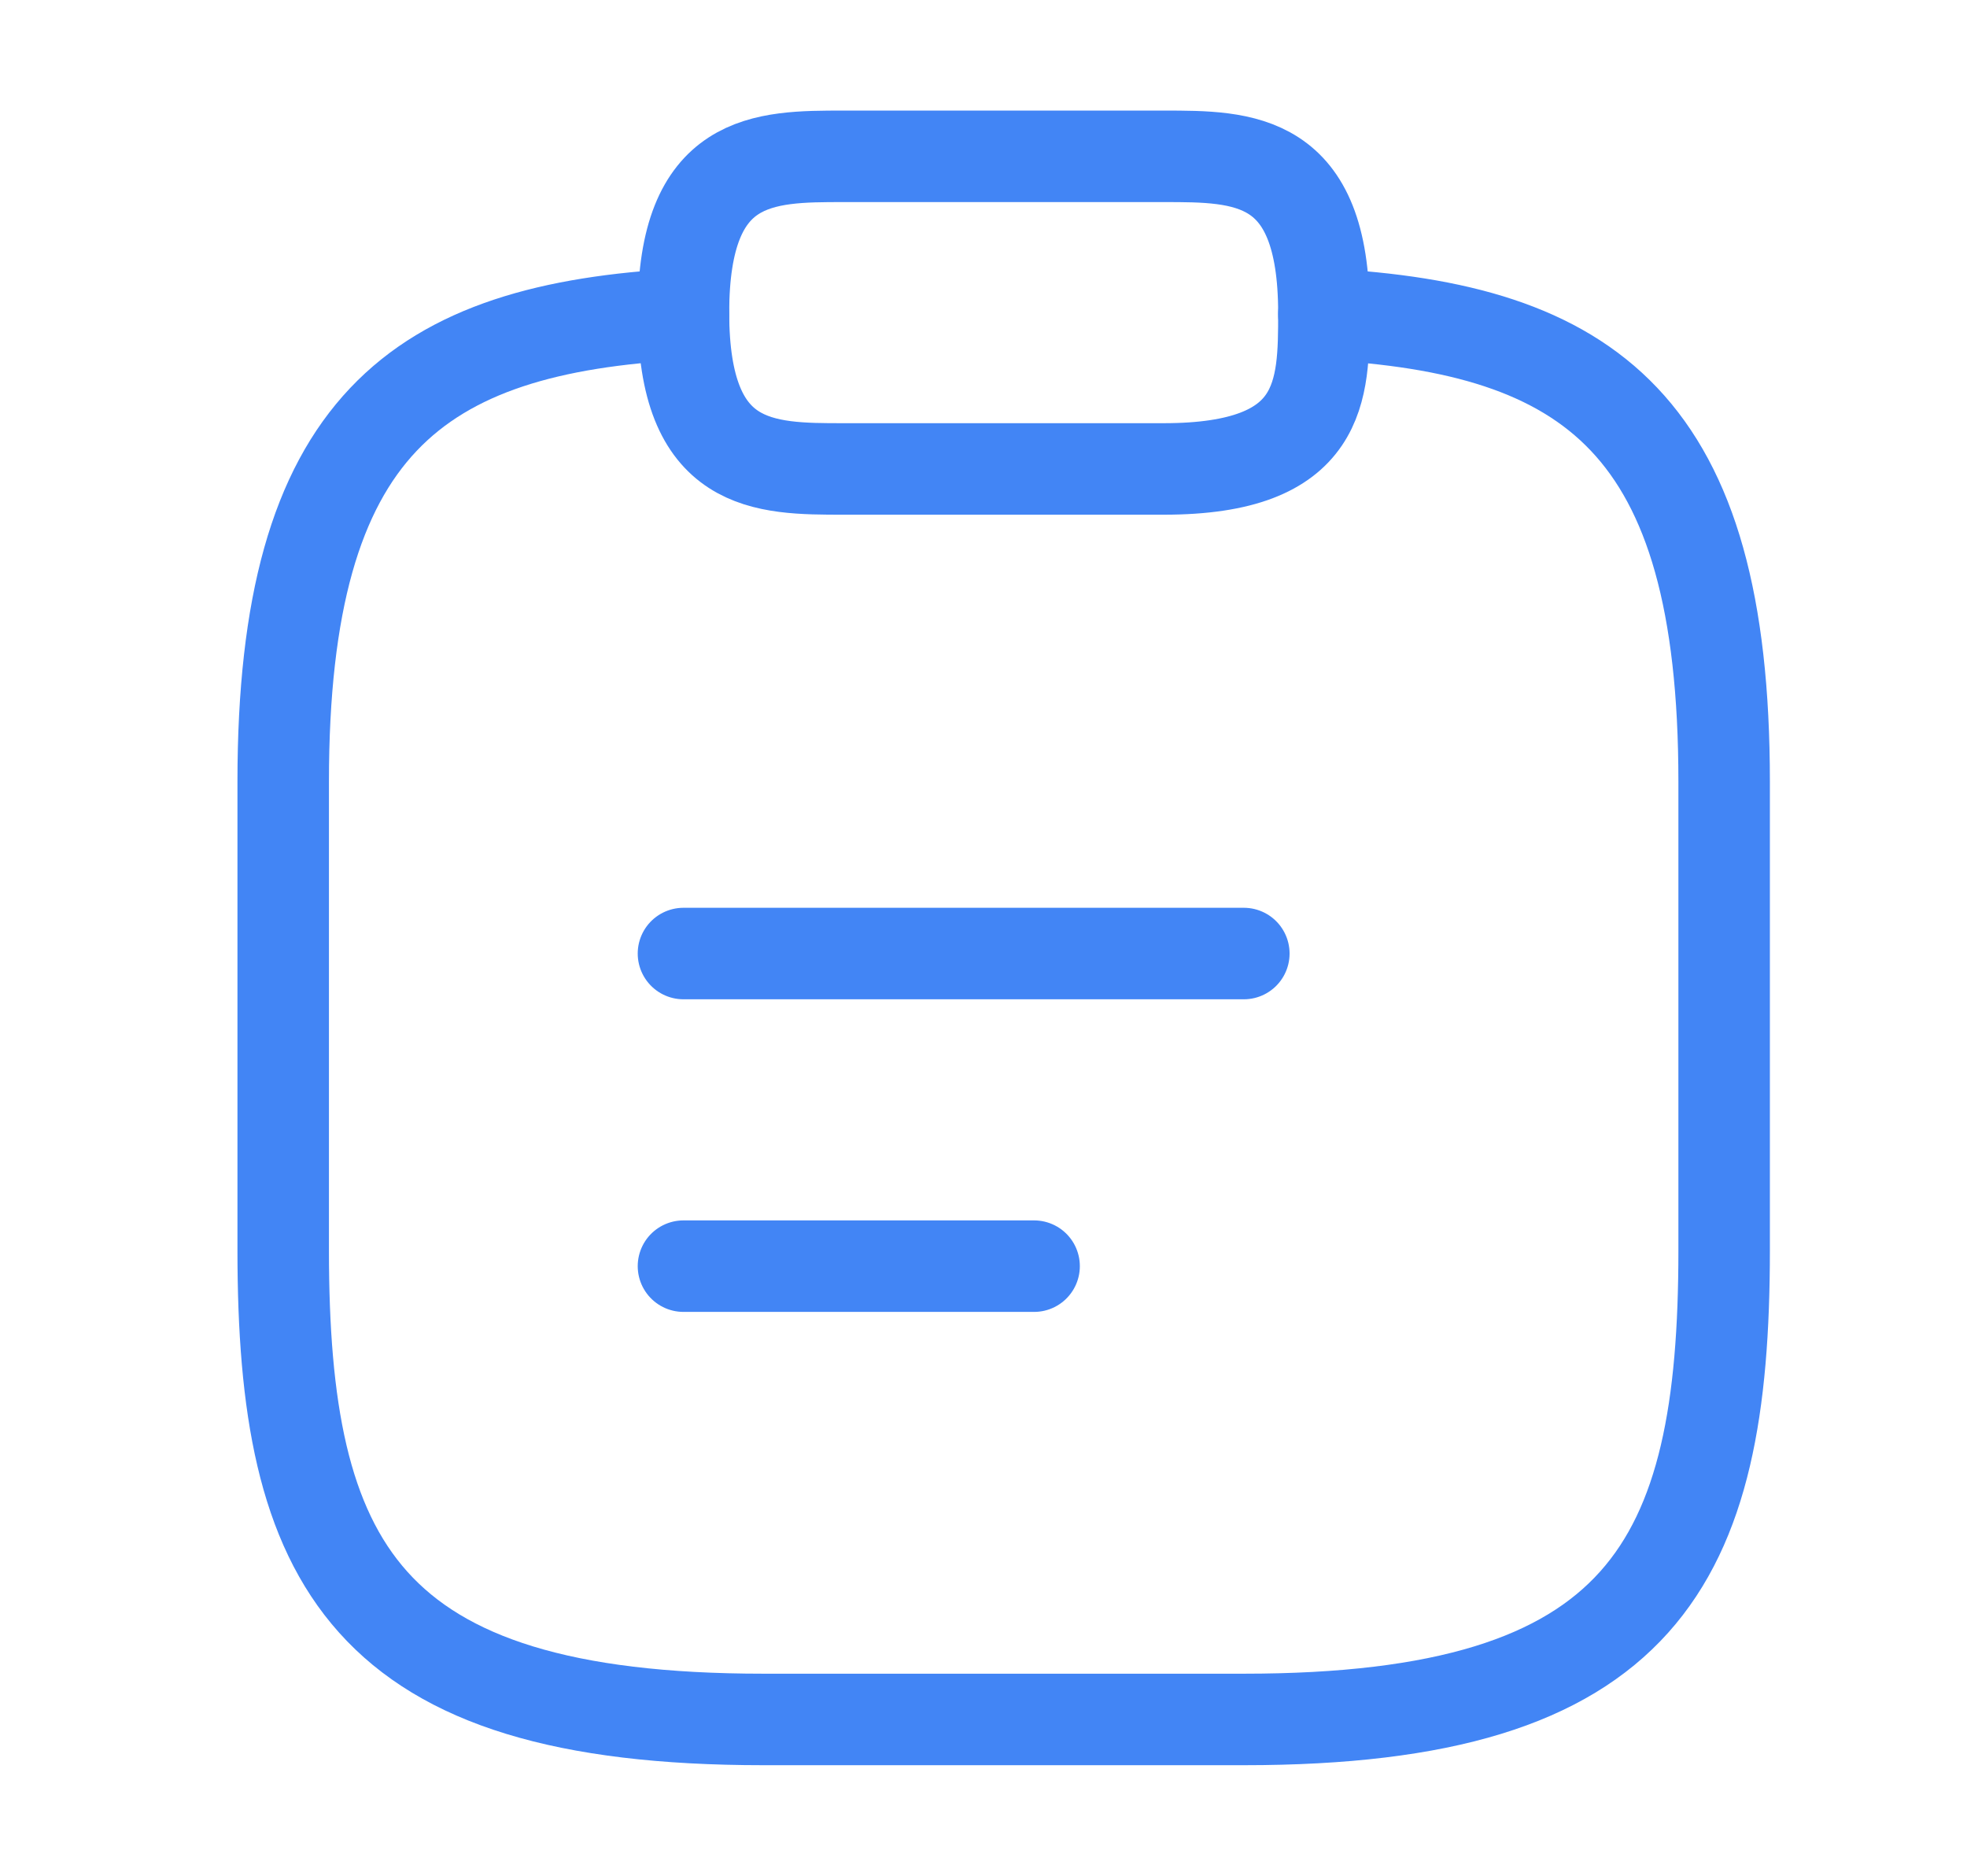 <svg width="43" height="41" viewBox="0 0 43 41" fill="none" xmlns="http://www.w3.org/2000/svg">
<path d="M14.941 20.842H27.191" stroke="#4285F5" stroke-width="2" stroke-miterlimit="10" stroke-linecap="round" stroke-linejoin="round"/>
<path d="M14.941 27.675H22.606" stroke="#4285F5" stroke-width="2" stroke-miterlimit="10" stroke-linecap="round" stroke-linejoin="round"/>
<path d="M18.441 10.25H25.441C28.941 10.25 28.941 8.542 28.941 6.834C28.941 3.417 27.191 3.417 25.441 3.417H18.441C16.691 3.417 14.941 3.417 14.941 6.834C14.941 10.25 16.691 10.25 18.441 10.25Z" stroke="#4285F5" stroke-width="2" stroke-miterlimit="10" stroke-linecap="round" stroke-linejoin="round"/>
<path d="M28.941 6.867C34.769 7.175 37.691 9.276 37.691 17.083V27.333C37.691 34.166 35.941 37.583 27.191 37.583H16.691C7.941 37.583 6.191 34.166 6.191 27.333V17.083C6.191 9.293 9.114 7.175 14.941 6.867" stroke="#4285F5" stroke-width="2" stroke-miterlimit="10" stroke-linecap="round" stroke-linejoin="round"/>
</svg>
